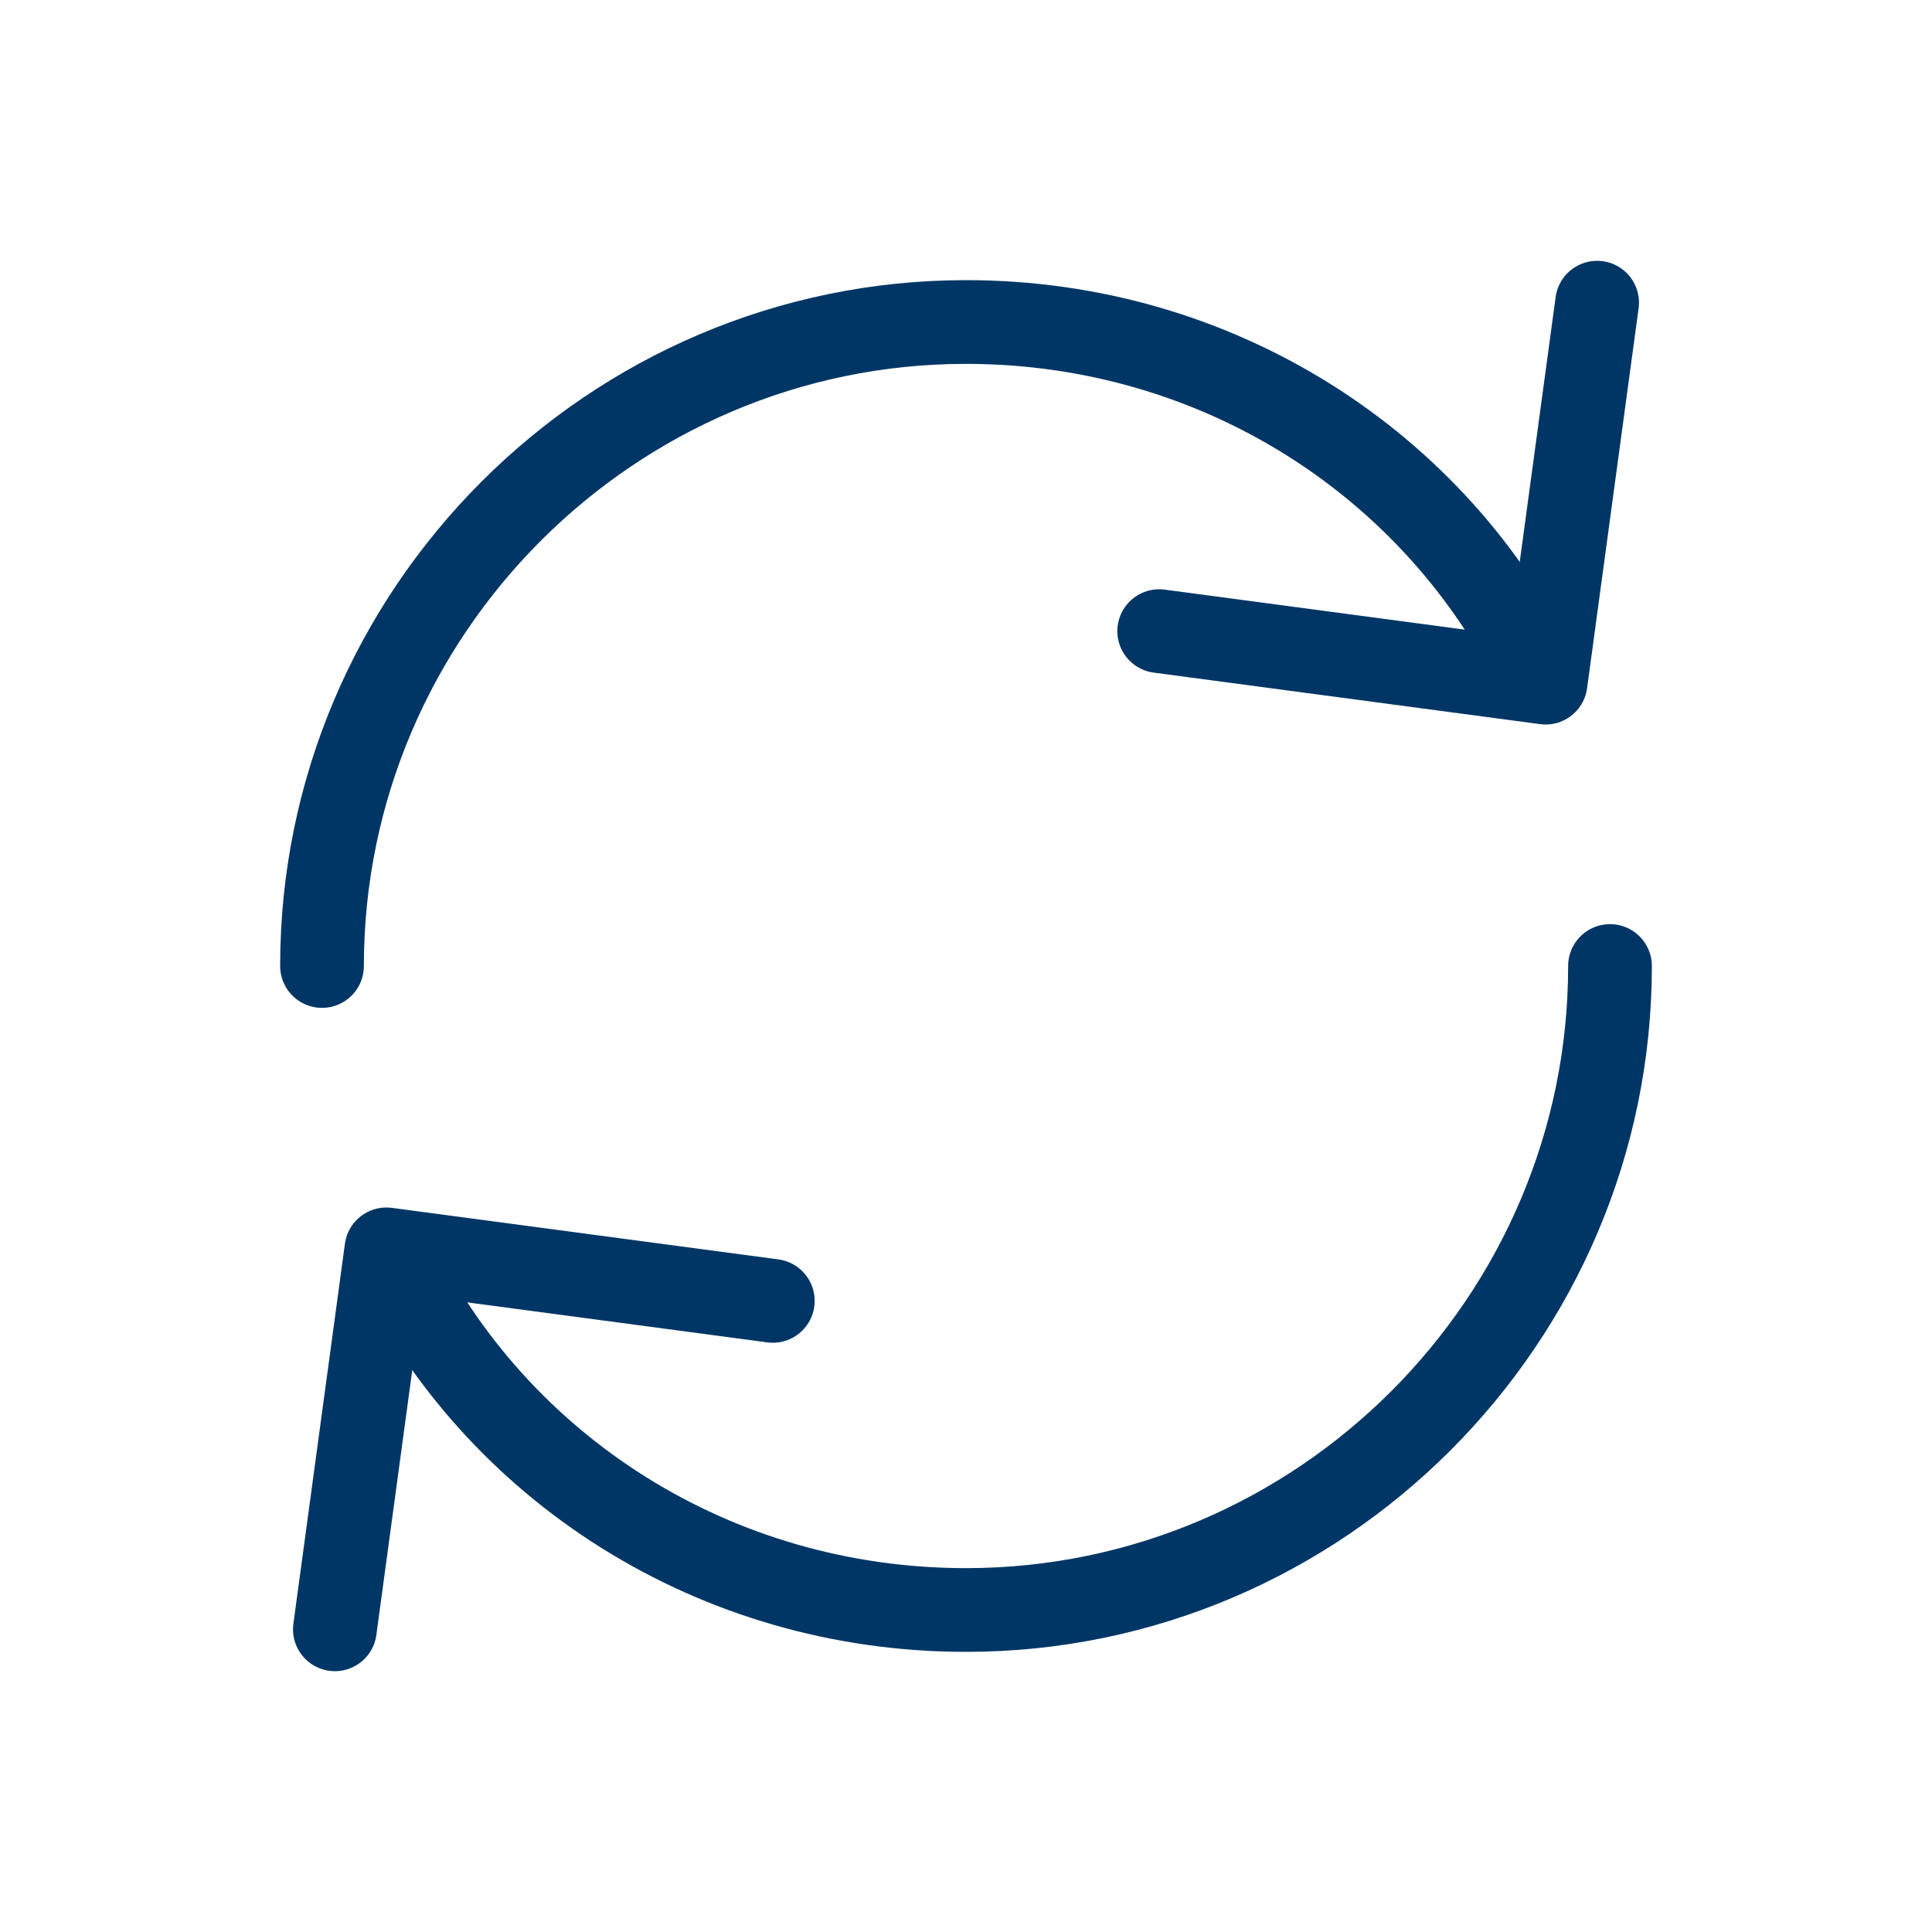<svg width="24" height="24" viewBox="0 0 24 24" fill="none" xmlns="http://www.w3.org/2000/svg">
<path d="M4 12C4 7.6 7.6 4 12 4C15.12 4 17.84 5.76 19.12 8.4" stroke="#003665" stroke-width="1.04" stroke-miterlimit="10" stroke-linecap="round" stroke-linejoin="round"/>
<path d="M20 12C20 16.4 16.4 20 12 20C8.88 20 6.16 18.24 4.88 15.6" stroke="#003665" stroke-width="1.04" stroke-miterlimit="10" stroke-linecap="round" stroke-linejoin="round"/>
<path d="M19.84 3.76L19.2 8.48L14.4 7.84" stroke="#003665" stroke-width="1.04" stroke-miterlimit="10" stroke-linecap="round" stroke-linejoin="round"/>
<path d="M4.16 20.24L4.8 15.52L9.6 16.16" stroke="#003665" stroke-width="1.04" stroke-miterlimit="10" stroke-linecap="round" stroke-linejoin="round"/>
</svg>
